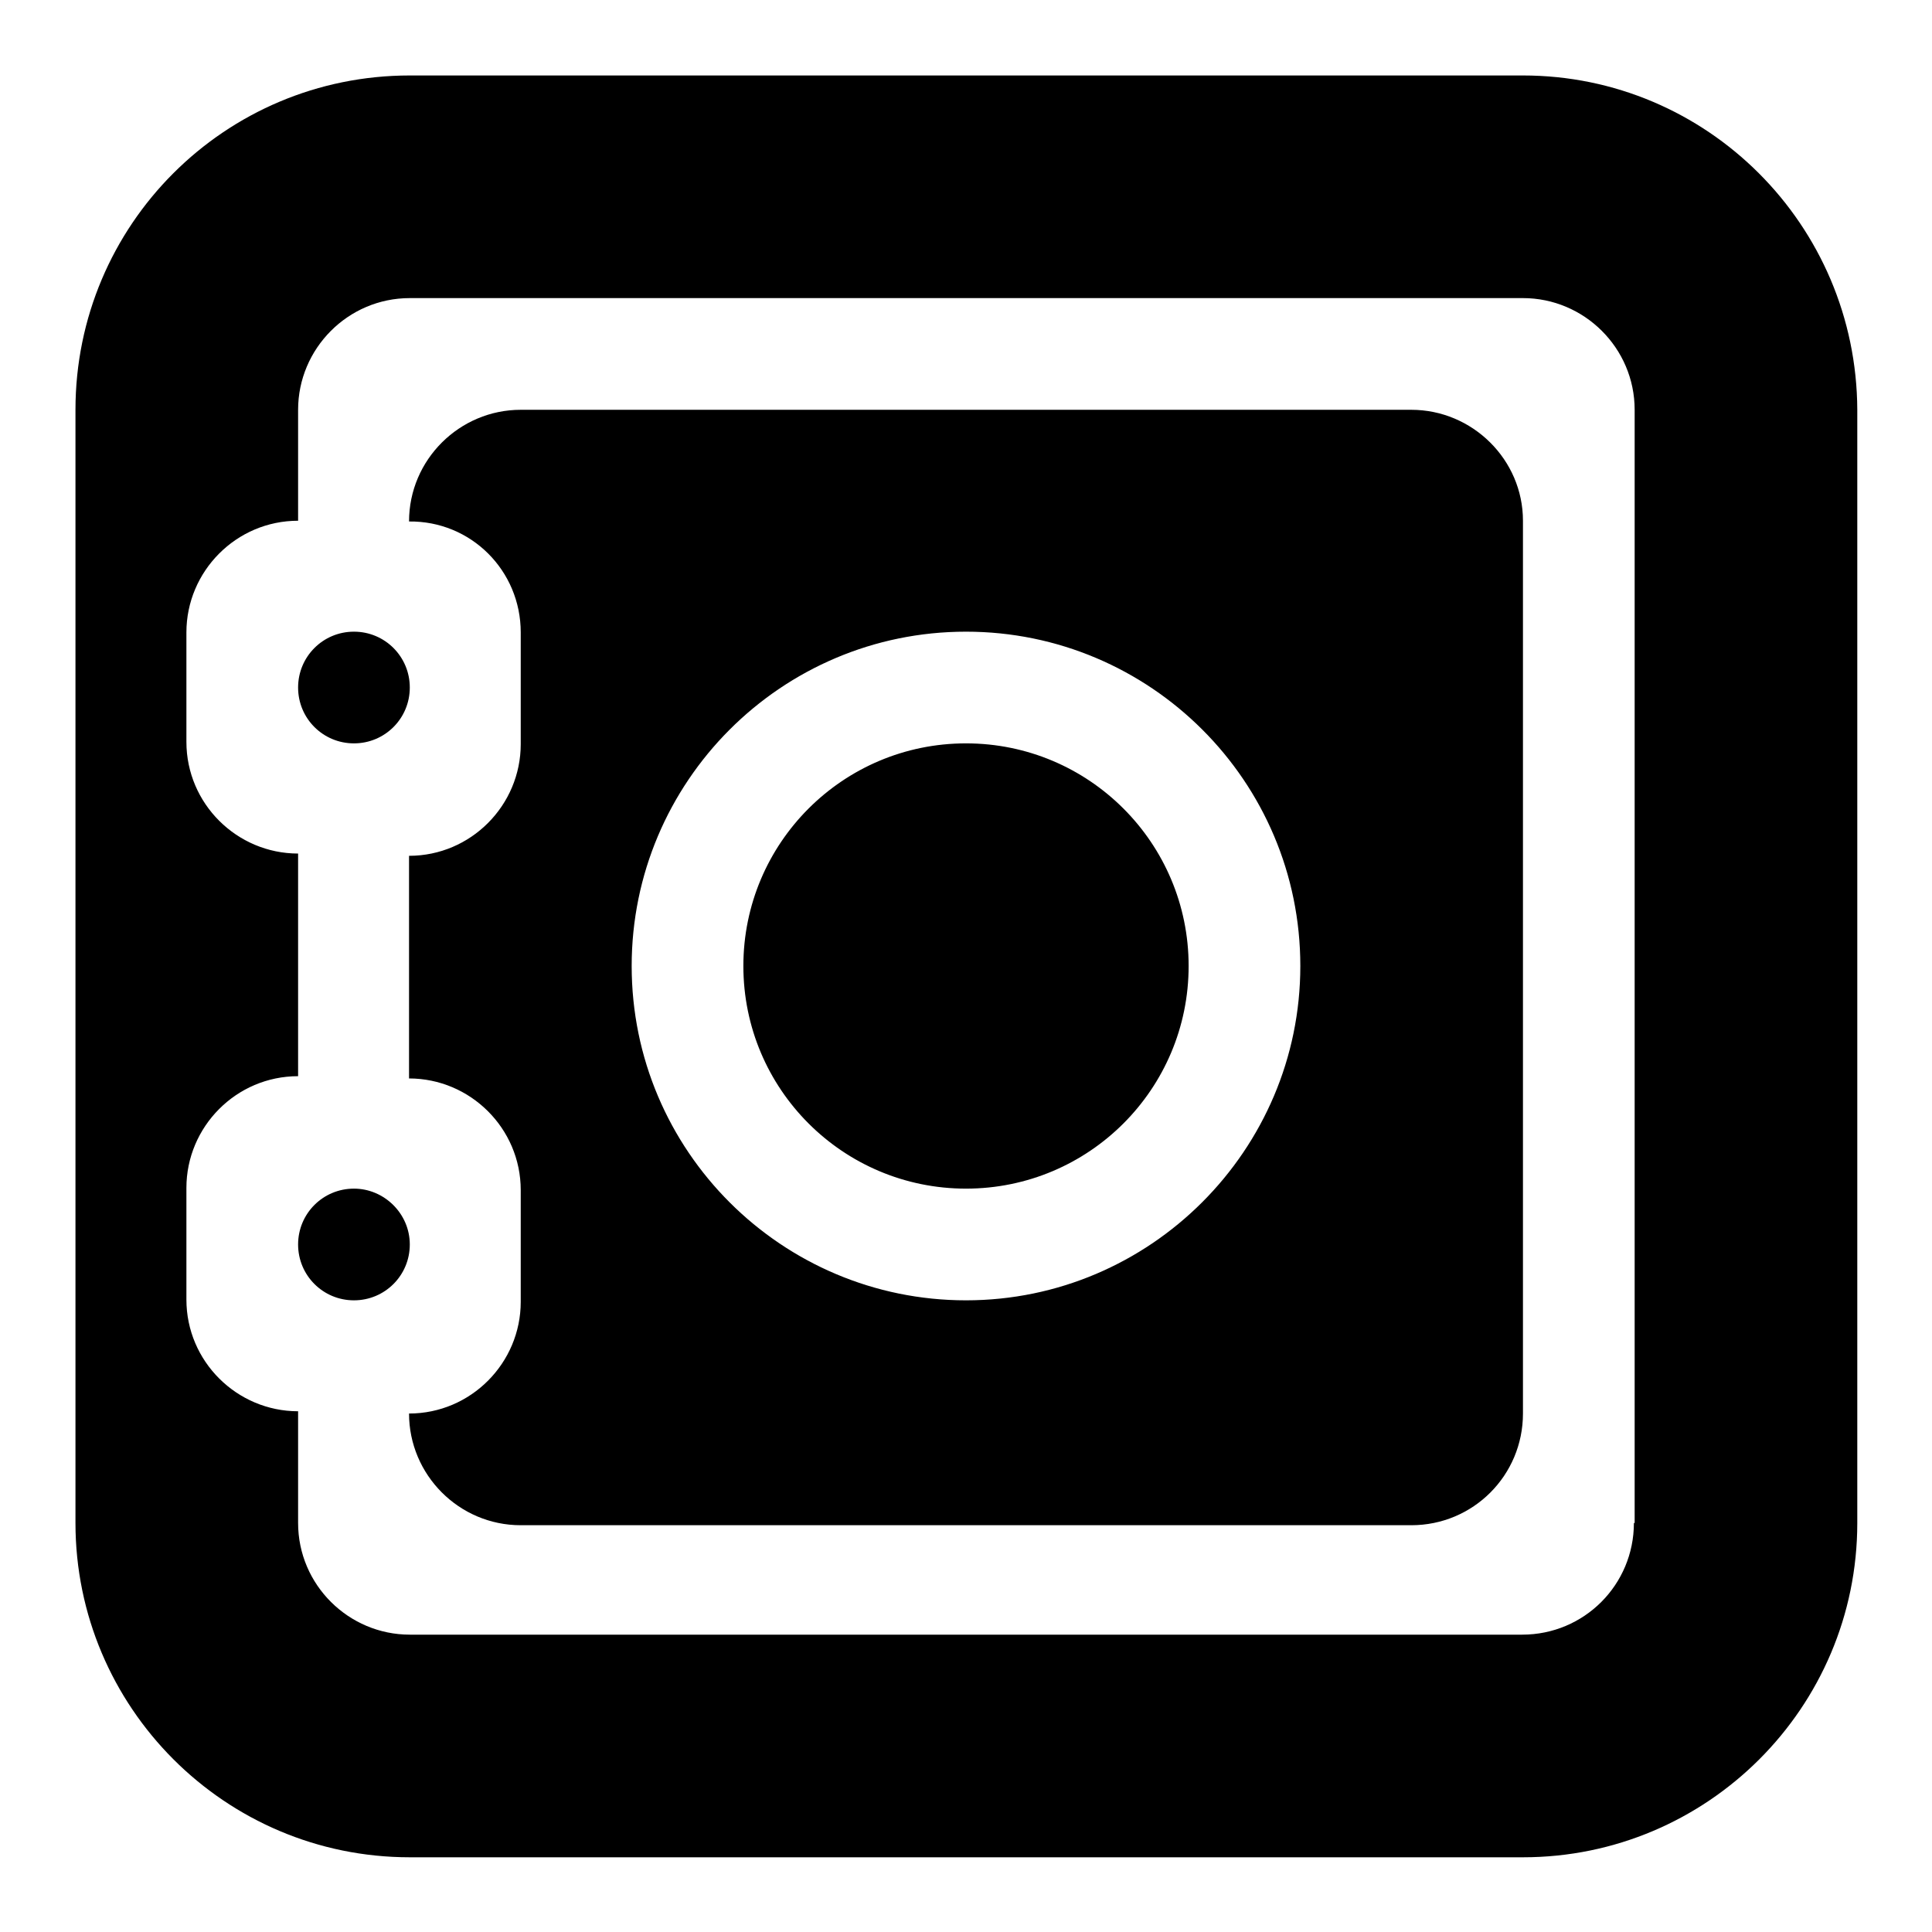 <?xml version="1.0" encoding="utf-8"?>
<!-- Svg Vector Icons : http://www.onlinewebfonts.com/icon -->
<!DOCTYPE svg PUBLIC "-//W3C//DTD SVG 1.1//EN" "http://www.w3.org/Graphics/SVG/1.1/DTD/svg11.dtd">
<svg version="1.1" xmlns="http://www.w3.org/2000/svg" xmlns:xlink="http://www.w3.org/1999/xlink" x="0px" y="0px" viewBox="0 0 256 256" enable-background="new 0 0 256 256" xml:space="preserve">
<g> <path fill="#000000" d="M46.9,98.5c4.1,0,7.4-3.3,7.4-7.4s-3.3-7.4-7.4-7.4s-7.4,3.3-7.4,7.4S42.8,98.5,46.9,98.5z M46.9,157.5 c-4.1,0-7.4,3.3-7.4,7.4c0,4.1,3.3,7.4,7.4,7.4c4.1,0,7.4-3.3,7.4-7.4S50.9,157.5,46.9,157.5L46.9,157.5z M201.8,10H54.3 C29.8,10,10,29.8,10,54.3v147.5c0,24.4,19.8,44.3,44.3,44.3h147.5c24.4,0,44.3-19.8,44.3-44.3V54.3C246,29.8,226.2,10,201.8,10z  M216.5,201.8c0,8.2-6.6,14.8-14.8,14.8H54.3c-8.1,0-14.8-6.6-14.8-14.8V187c-8.1,0-14.8-6.6-14.8-14.8v-14.8 c0-8.1,6.6-14.8,14.8-14.8v-29.5c-8.1,0-14.8-6.6-14.8-14.8V83.8c0-8.1,6.6-14.8,14.8-14.8V54.3c0-8.1,6.6-14.8,14.8-14.8h147.5 c8.1,0,14.8,6.6,14.8,14.8V201.8z M187,54.3H69c-8.1,0-14.8,6.6-14.8,14.8C62.4,69,69,75.6,69,83.8v14.8c0,8.1-6.6,14.8-14.8,14.8 v29.5c8.1,0,14.8,6.6,14.8,14.8v14.8c0,8.1-6.6,14.8-14.8,14.8c0,8.1,6.6,14.8,14.8,14.8h118c8.2,0,14.8-6.6,14.8-14.8V69 C201.8,60.9,195.1,54.3,187,54.3z M128,172.3c-24.4,0-44.3-19.8-44.3-44.3c0-24.4,19.8-44.3,44.3-44.3c24.4,0,44.3,19.8,44.3,44.3 C172.3,152.4,152.4,172.3,128,172.3z M128,98.5c-16.3,0-29.5,13.2-29.5,29.5s13.2,29.5,29.5,29.5s29.5-13.2,29.5-29.5 S144.3,98.5,128,98.5z"/></g>
</svg>